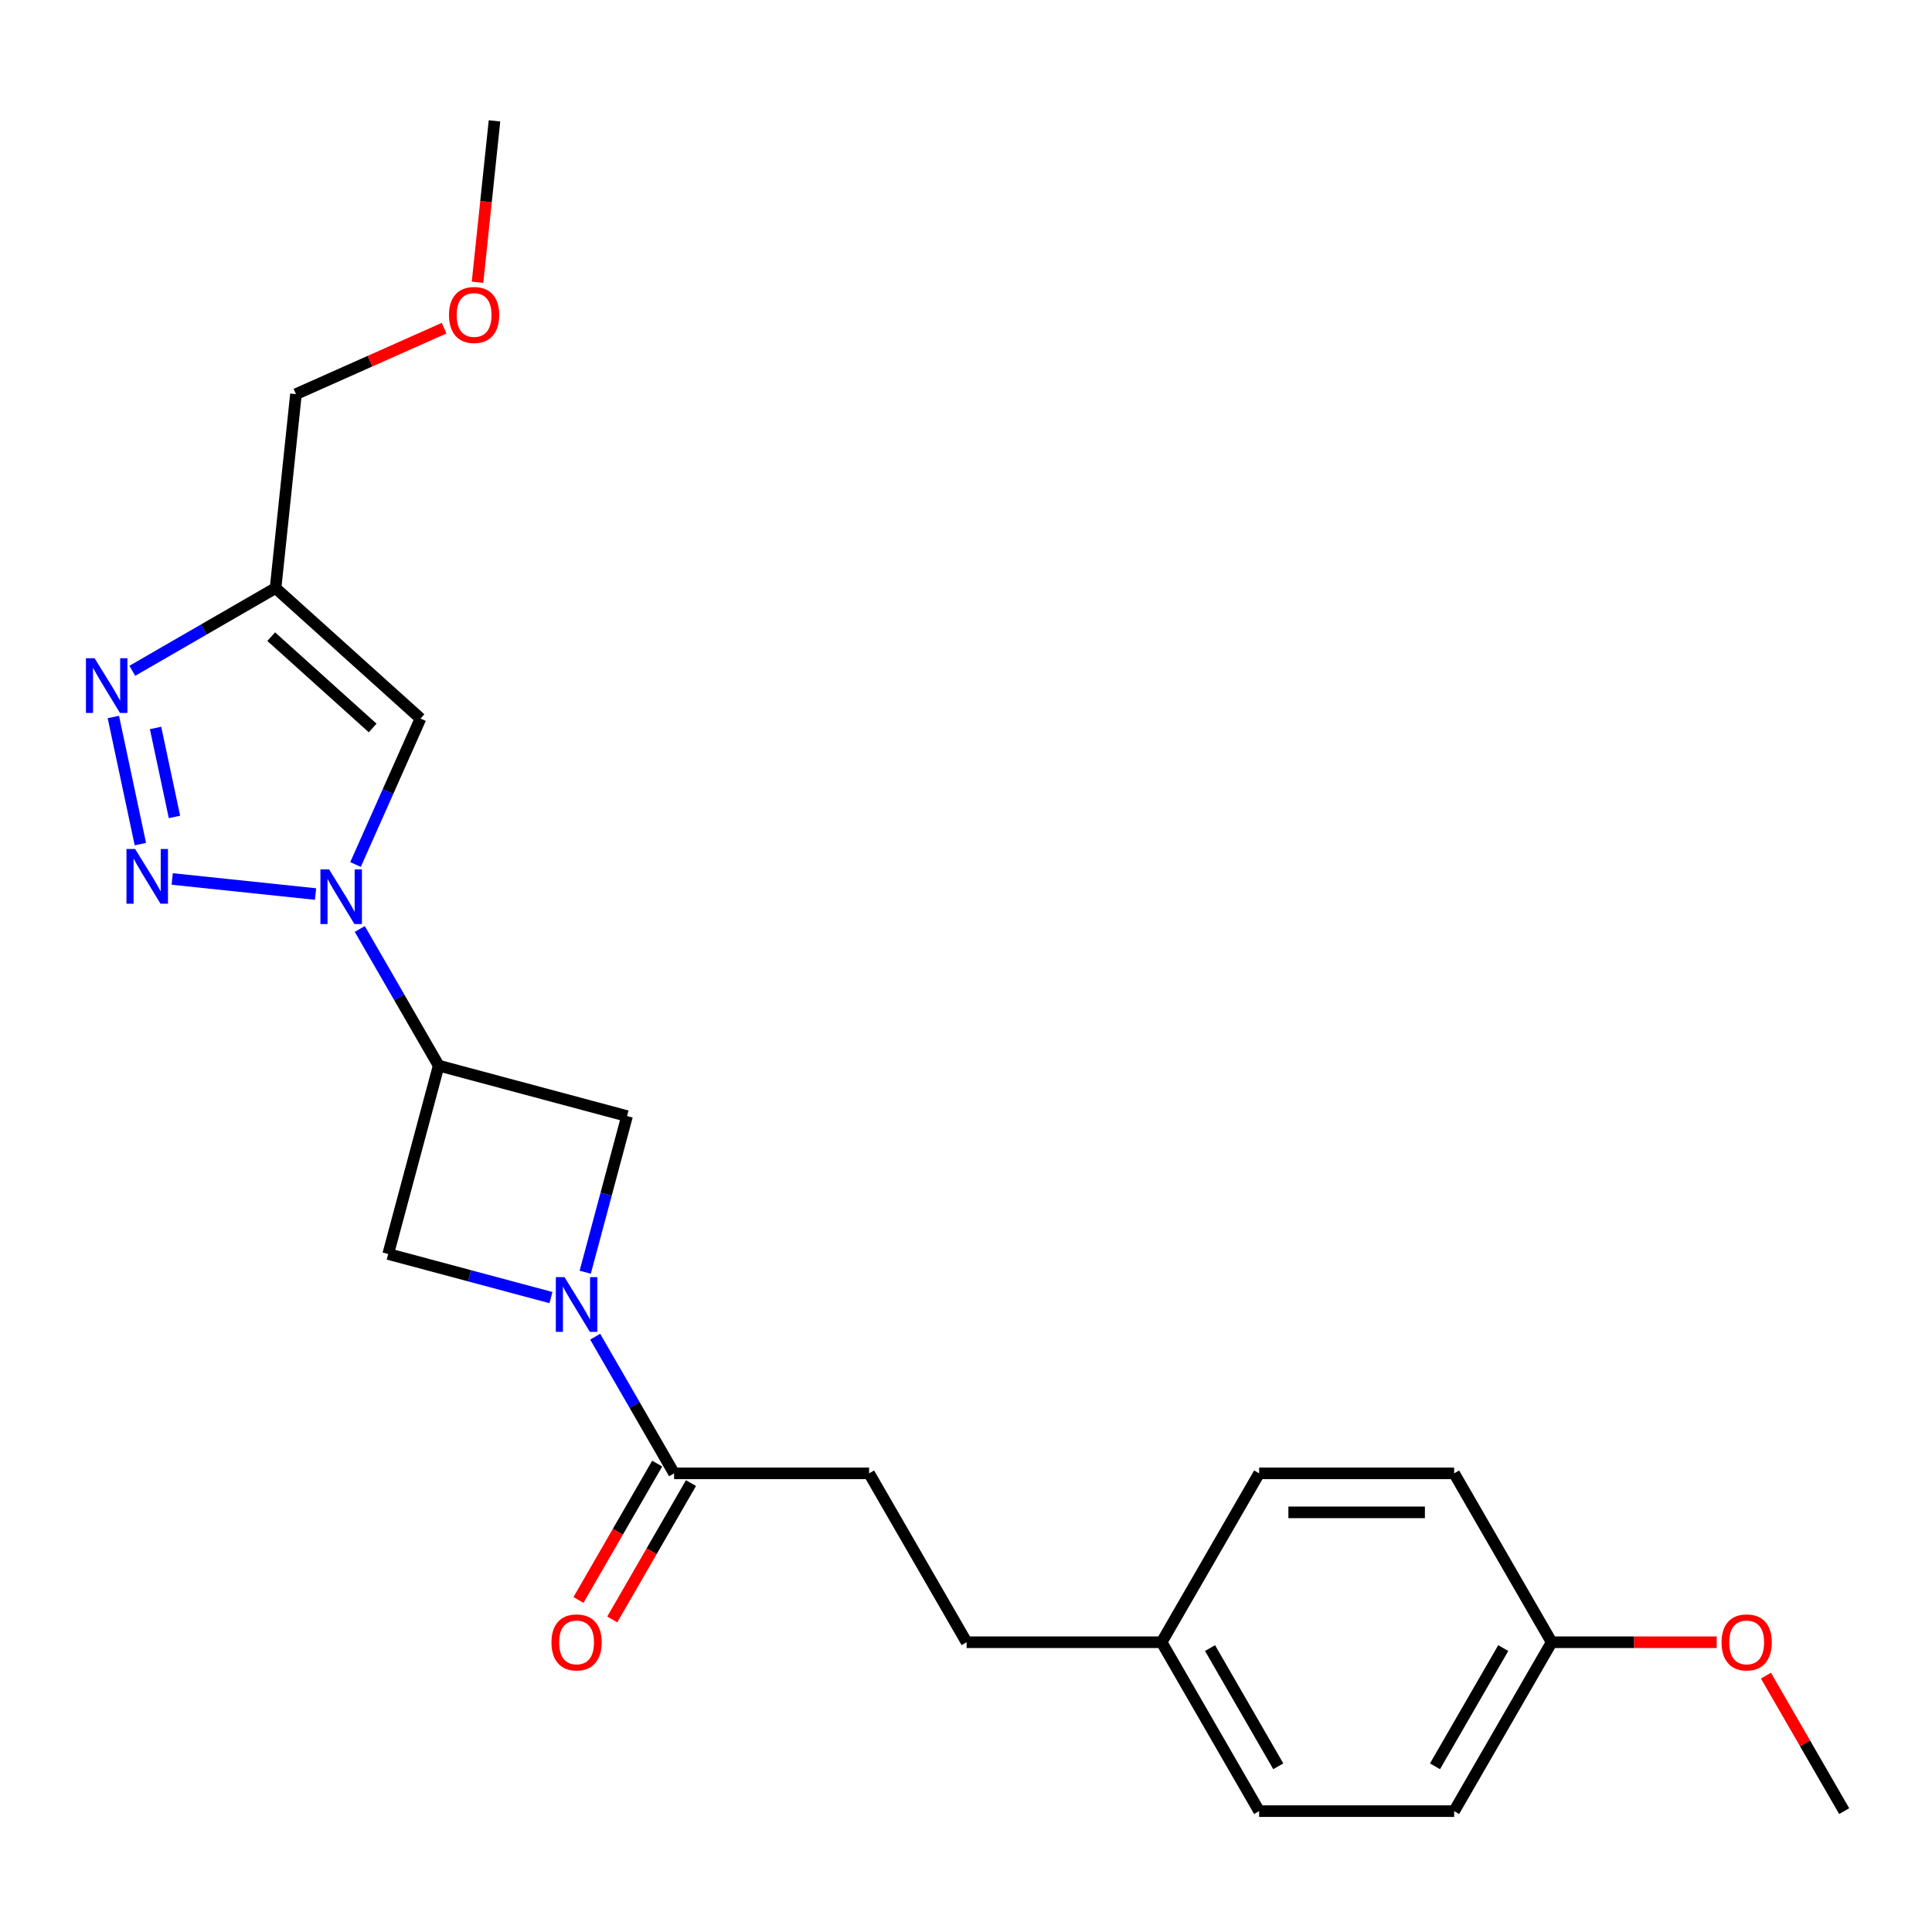 <?xml version='1.0' encoding='iso-8859-1'?>
<svg version='1.1' baseProfile='full'
              xmlns='http://www.w3.org/2000/svg'
                      xmlns:rdkit='http://www.rdkit.org/xml'
                      xmlns:xlink='http://www.w3.org/1999/xlink'
                  xml:space='preserve'
width='1000px' height='1000px' viewBox='0 0 1000 1000'>
<!-- END OF HEADER -->
<rect style='opacity:1.0;fill:#FFFFFF;stroke:none' width='1000' height='1000' x='0' y='0'> </rect>
<path class='bond-0' d='M 163.327,462.753 L 89.134,454.955' style='fill:none;fill-rule:evenodd;stroke:#0000FF;stroke-width:6px;stroke-linecap:butt;stroke-linejoin:miter;stroke-opacity:1' />
<path class='bond-2' d='M 186.223,480.83 L 206.642,516.197' style='fill:none;fill-rule:evenodd;stroke:#0000FF;stroke-width:6px;stroke-linecap:butt;stroke-linejoin:miter;stroke-opacity:1' />
<path class='bond-2' d='M 206.642,516.197 L 227.061,551.563' style='fill:none;fill-rule:evenodd;stroke:#000000;stroke-width:6px;stroke-linecap:butt;stroke-linejoin:miter;stroke-opacity:1' />
<path class='bond-4' d='M 184.019,447.463 L 200.833,409.698' style='fill:none;fill-rule:evenodd;stroke:#0000FF;stroke-width:6px;stroke-linecap:butt;stroke-linejoin:miter;stroke-opacity:1' />
<path class='bond-4' d='M 200.833,409.698 L 217.647,371.933' style='fill:none;fill-rule:evenodd;stroke:#000000;stroke-width:6px;stroke-linecap:butt;stroke-linejoin:miter;stroke-opacity:1' />
<path class='bond-3' d='M 72.657,436.912 L 58.673,371.118' style='fill:none;fill-rule:evenodd;stroke:#0000FF;stroke-width:6px;stroke-linecap:butt;stroke-linejoin:miter;stroke-opacity:1' />
<path class='bond-3' d='M 90.307,422.846 L 80.517,376.79' style='fill:none;fill-rule:evenodd;stroke:#0000FF;stroke-width:6px;stroke-linecap:butt;stroke-linejoin:miter;stroke-opacity:1' />
<path class='bond-1' d='M 302.906,658.505 L 313.734,618.097' style='fill:none;fill-rule:evenodd;stroke:#0000FF;stroke-width:6px;stroke-linecap:butt;stroke-linejoin:miter;stroke-opacity:1' />
<path class='bond-1' d='M 313.734,618.097 L 324.561,577.688' style='fill:none;fill-rule:evenodd;stroke:#000000;stroke-width:6px;stroke-linecap:butt;stroke-linejoin:miter;stroke-opacity:1' />
<path class='bond-6' d='M 308.068,691.872 L 328.487,727.239' style='fill:none;fill-rule:evenodd;stroke:#0000FF;stroke-width:6px;stroke-linecap:butt;stroke-linejoin:miter;stroke-opacity:1' />
<path class='bond-6' d='M 328.487,727.239 L 348.906,762.605' style='fill:none;fill-rule:evenodd;stroke:#000000;stroke-width:6px;stroke-linecap:butt;stroke-linejoin:miter;stroke-opacity:1' />
<path class='bond-24' d='M 285.172,671.635 L 243.054,660.349' style='fill:none;fill-rule:evenodd;stroke:#0000FF;stroke-width:6px;stroke-linecap:butt;stroke-linejoin:miter;stroke-opacity:1' />
<path class='bond-24' d='M 243.054,660.349 L 200.935,649.064' style='fill:none;fill-rule:evenodd;stroke:#000000;stroke-width:6px;stroke-linecap:butt;stroke-linejoin:miter;stroke-opacity:1' />
<path class='bond-7' d='M 227.061,551.563 L 200.935,649.064' style='fill:none;fill-rule:evenodd;stroke:#000000;stroke-width:6px;stroke-linecap:butt;stroke-linejoin:miter;stroke-opacity:1' />
<path class='bond-8' d='M 227.061,551.563 L 324.561,577.688' style='fill:none;fill-rule:evenodd;stroke:#000000;stroke-width:6px;stroke-linecap:butt;stroke-linejoin:miter;stroke-opacity:1' />
<path class='bond-23' d='M 68.481,347.204 L 105.557,325.798' style='fill:none;fill-rule:evenodd;stroke:#0000FF;stroke-width:6px;stroke-linecap:butt;stroke-linejoin:miter;stroke-opacity:1' />
<path class='bond-23' d='M 105.557,325.798 L 142.634,304.391' style='fill:none;fill-rule:evenodd;stroke:#000000;stroke-width:6px;stroke-linecap:butt;stroke-linejoin:miter;stroke-opacity:1' />
<path class='bond-5' d='M 217.647,371.933 L 142.634,304.391' style='fill:none;fill-rule:evenodd;stroke:#000000;stroke-width:6px;stroke-linecap:butt;stroke-linejoin:miter;stroke-opacity:1' />
<path class='bond-5' d='M 192.886,376.805 L 140.377,329.525' style='fill:none;fill-rule:evenodd;stroke:#000000;stroke-width:6px;stroke-linecap:butt;stroke-linejoin:miter;stroke-opacity:1' />
<path class='bond-14' d='M 142.634,304.391 L 153.185,204.004' style='fill:none;fill-rule:evenodd;stroke:#000000;stroke-width:6px;stroke-linecap:butt;stroke-linejoin:miter;stroke-opacity:1' />
<path class='bond-9' d='M 340.164,757.558 L 319.792,792.845' style='fill:none;fill-rule:evenodd;stroke:#000000;stroke-width:6px;stroke-linecap:butt;stroke-linejoin:miter;stroke-opacity:1' />
<path class='bond-9' d='M 319.792,792.845 L 299.419,828.131' style='fill:none;fill-rule:evenodd;stroke:#FF0000;stroke-width:6px;stroke-linecap:butt;stroke-linejoin:miter;stroke-opacity:1' />
<path class='bond-9' d='M 357.648,767.652 L 337.275,802.939' style='fill:none;fill-rule:evenodd;stroke:#000000;stroke-width:6px;stroke-linecap:butt;stroke-linejoin:miter;stroke-opacity:1' />
<path class='bond-9' d='M 337.275,802.939 L 316.902,838.225' style='fill:none;fill-rule:evenodd;stroke:#FF0000;stroke-width:6px;stroke-linecap:butt;stroke-linejoin:miter;stroke-opacity:1' />
<path class='bond-10' d='M 348.906,762.605 L 449.846,762.605' style='fill:none;fill-rule:evenodd;stroke:#000000;stroke-width:6px;stroke-linecap:butt;stroke-linejoin:miter;stroke-opacity:1' />
<path class='bond-13' d='M 449.846,762.605 L 500.316,850.022' style='fill:none;fill-rule:evenodd;stroke:#000000;stroke-width:6px;stroke-linecap:butt;stroke-linejoin:miter;stroke-opacity:1' />
<path class='bond-11' d='M 601.256,850.022 L 500.316,850.022' style='fill:none;fill-rule:evenodd;stroke:#000000;stroke-width:6px;stroke-linecap:butt;stroke-linejoin:miter;stroke-opacity:1' />
<path class='bond-15' d='M 601.256,850.022 L 651.726,762.605' style='fill:none;fill-rule:evenodd;stroke:#000000;stroke-width:6px;stroke-linecap:butt;stroke-linejoin:miter;stroke-opacity:1' />
<path class='bond-16' d='M 601.256,850.022 L 651.726,937.438' style='fill:none;fill-rule:evenodd;stroke:#000000;stroke-width:6px;stroke-linecap:butt;stroke-linejoin:miter;stroke-opacity:1' />
<path class='bond-16' d='M 626.31,853.04 L 661.638,914.232' style='fill:none;fill-rule:evenodd;stroke:#000000;stroke-width:6px;stroke-linecap:butt;stroke-linejoin:miter;stroke-opacity:1' />
<path class='bond-12' d='M 803.136,850.022 L 752.666,937.438' style='fill:none;fill-rule:evenodd;stroke:#000000;stroke-width:6px;stroke-linecap:butt;stroke-linejoin:miter;stroke-opacity:1' />
<path class='bond-12' d='M 778.082,853.04 L 742.753,914.232' style='fill:none;fill-rule:evenodd;stroke:#000000;stroke-width:6px;stroke-linecap:butt;stroke-linejoin:miter;stroke-opacity:1' />
<path class='bond-19' d='M 803.136,850.022 L 845.844,850.022' style='fill:none;fill-rule:evenodd;stroke:#000000;stroke-width:6px;stroke-linecap:butt;stroke-linejoin:miter;stroke-opacity:1' />
<path class='bond-19' d='M 845.844,850.022 L 888.552,850.022' style='fill:none;fill-rule:evenodd;stroke:#FF0000;stroke-width:6px;stroke-linecap:butt;stroke-linejoin:miter;stroke-opacity:1' />
<path class='bond-25' d='M 803.136,850.022 L 752.666,762.605' style='fill:none;fill-rule:evenodd;stroke:#000000;stroke-width:6px;stroke-linecap:butt;stroke-linejoin:miter;stroke-opacity:1' />
<path class='bond-20' d='M 153.185,204.004 L 191.53,186.932' style='fill:none;fill-rule:evenodd;stroke:#000000;stroke-width:6px;stroke-linecap:butt;stroke-linejoin:miter;stroke-opacity:1' />
<path class='bond-20' d='M 191.53,186.932 L 229.874,169.86' style='fill:none;fill-rule:evenodd;stroke:#FF0000;stroke-width:6px;stroke-linecap:butt;stroke-linejoin:miter;stroke-opacity:1' />
<path class='bond-17' d='M 651.726,762.605 L 752.666,762.605' style='fill:none;fill-rule:evenodd;stroke:#000000;stroke-width:6px;stroke-linecap:butt;stroke-linejoin:miter;stroke-opacity:1' />
<path class='bond-17' d='M 666.867,782.793 L 737.525,782.793' style='fill:none;fill-rule:evenodd;stroke:#000000;stroke-width:6px;stroke-linecap:butt;stroke-linejoin:miter;stroke-opacity:1' />
<path class='bond-18' d='M 651.726,937.438 L 752.666,937.438' style='fill:none;fill-rule:evenodd;stroke:#000000;stroke-width:6px;stroke-linecap:butt;stroke-linejoin:miter;stroke-opacity:1' />
<path class='bond-21' d='M 914.054,867.305 L 934.3,902.372' style='fill:none;fill-rule:evenodd;stroke:#FF0000;stroke-width:6px;stroke-linecap:butt;stroke-linejoin:miter;stroke-opacity:1' />
<path class='bond-21' d='M 934.3,902.372 L 954.545,937.438' style='fill:none;fill-rule:evenodd;stroke:#000000;stroke-width:6px;stroke-linecap:butt;stroke-linejoin:miter;stroke-opacity:1' />
<path class='bond-22' d='M 247.168,146.105 L 251.559,104.333' style='fill:none;fill-rule:evenodd;stroke:#FF0000;stroke-width:6px;stroke-linecap:butt;stroke-linejoin:miter;stroke-opacity:1' />
<path class='bond-22' d='M 251.559,104.333 L 255.949,62.562' style='fill:none;fill-rule:evenodd;stroke:#000000;stroke-width:6px;stroke-linecap:butt;stroke-linejoin:miter;stroke-opacity:1' />
<path  class='atom-0' d='M 170.331 449.987
L 179.611 464.987
Q 180.531 466.467, 182.011 469.147
Q 183.491 471.827, 183.571 471.987
L 183.571 449.987
L 187.331 449.987
L 187.331 478.307
L 183.451 478.307
L 173.491 461.907
Q 172.331 459.987, 171.091 457.787
Q 169.891 455.587, 169.531 454.907
L 169.531 478.307
L 165.851 478.307
L 165.851 449.987
L 170.331 449.987
' fill='#0000FF'/>
<path  class='atom-1' d='M 69.944 439.436
L 79.224 454.436
Q 80.144 455.916, 81.624 458.596
Q 83.104 461.276, 83.184 461.436
L 83.184 439.436
L 86.944 439.436
L 86.944 467.756
L 83.064 467.756
L 73.104 451.356
Q 71.944 449.436, 70.704 447.236
Q 69.504 445.036, 69.144 444.356
L 69.144 467.756
L 65.464 467.756
L 65.464 439.436
L 69.944 439.436
' fill='#0000FF'/>
<path  class='atom-2' d='M 292.176 661.029
L 301.456 676.029
Q 302.376 677.509, 303.856 680.189
Q 305.336 682.869, 305.416 683.029
L 305.416 661.029
L 309.176 661.029
L 309.176 689.349
L 305.296 689.349
L 295.336 672.949
Q 294.176 671.029, 292.936 668.829
Q 291.736 666.629, 291.376 665.949
L 291.376 689.349
L 287.696 689.349
L 287.696 661.029
L 292.176 661.029
' fill='#0000FF'/>
<path  class='atom-4' d='M 48.957 340.701
L 58.237 355.701
Q 59.157 357.181, 60.637 359.861
Q 62.117 362.541, 62.197 362.701
L 62.197 340.701
L 65.957 340.701
L 65.957 369.021
L 62.077 369.021
L 52.117 352.621
Q 50.957 350.701, 49.717 348.501
Q 48.517 346.301, 48.157 345.621
L 48.157 369.021
L 44.477 369.021
L 44.477 340.701
L 48.957 340.701
' fill='#0000FF'/>
<path  class='atom-10' d='M 285.436 850.102
Q 285.436 843.302, 288.796 839.502
Q 292.156 835.702, 298.436 835.702
Q 304.716 835.702, 308.076 839.502
Q 311.436 843.302, 311.436 850.102
Q 311.436 856.982, 308.036 860.902
Q 304.636 864.782, 298.436 864.782
Q 292.196 864.782, 288.796 860.902
Q 285.436 857.022, 285.436 850.102
M 298.436 861.582
Q 302.756 861.582, 305.076 858.702
Q 307.436 855.782, 307.436 850.102
Q 307.436 844.542, 305.076 841.742
Q 302.756 838.902, 298.436 838.902
Q 294.116 838.902, 291.756 841.702
Q 289.436 844.502, 289.436 850.102
Q 289.436 855.822, 291.756 858.702
Q 294.116 861.582, 298.436 861.582
' fill='#FF0000'/>
<path  class='atom-20' d='M 891.075 850.102
Q 891.075 843.302, 894.435 839.502
Q 897.795 835.702, 904.075 835.702
Q 910.355 835.702, 913.715 839.502
Q 917.075 843.302, 917.075 850.102
Q 917.075 856.982, 913.675 860.902
Q 910.275 864.782, 904.075 864.782
Q 897.835 864.782, 894.435 860.902
Q 891.075 857.022, 891.075 850.102
M 904.075 861.582
Q 908.395 861.582, 910.715 858.702
Q 913.075 855.782, 913.075 850.102
Q 913.075 844.542, 910.715 841.742
Q 908.395 838.902, 904.075 838.902
Q 899.755 838.902, 897.395 841.702
Q 895.075 844.502, 895.075 850.102
Q 895.075 855.822, 897.395 858.702
Q 899.755 861.582, 904.075 861.582
' fill='#FF0000'/>
<path  class='atom-21' d='M 232.398 163.028
Q 232.398 156.228, 235.758 152.428
Q 239.118 148.628, 245.398 148.628
Q 251.678 148.628, 255.038 152.428
Q 258.398 156.228, 258.398 163.028
Q 258.398 169.908, 254.998 173.828
Q 251.598 177.708, 245.398 177.708
Q 239.158 177.708, 235.758 173.828
Q 232.398 169.948, 232.398 163.028
M 245.398 174.508
Q 249.718 174.508, 252.038 171.628
Q 254.398 168.708, 254.398 163.028
Q 254.398 157.468, 252.038 154.668
Q 249.718 151.828, 245.398 151.828
Q 241.078 151.828, 238.718 154.628
Q 236.398 157.428, 236.398 163.028
Q 236.398 168.748, 238.718 171.628
Q 241.078 174.508, 245.398 174.508
' fill='#FF0000'/>
</svg>
